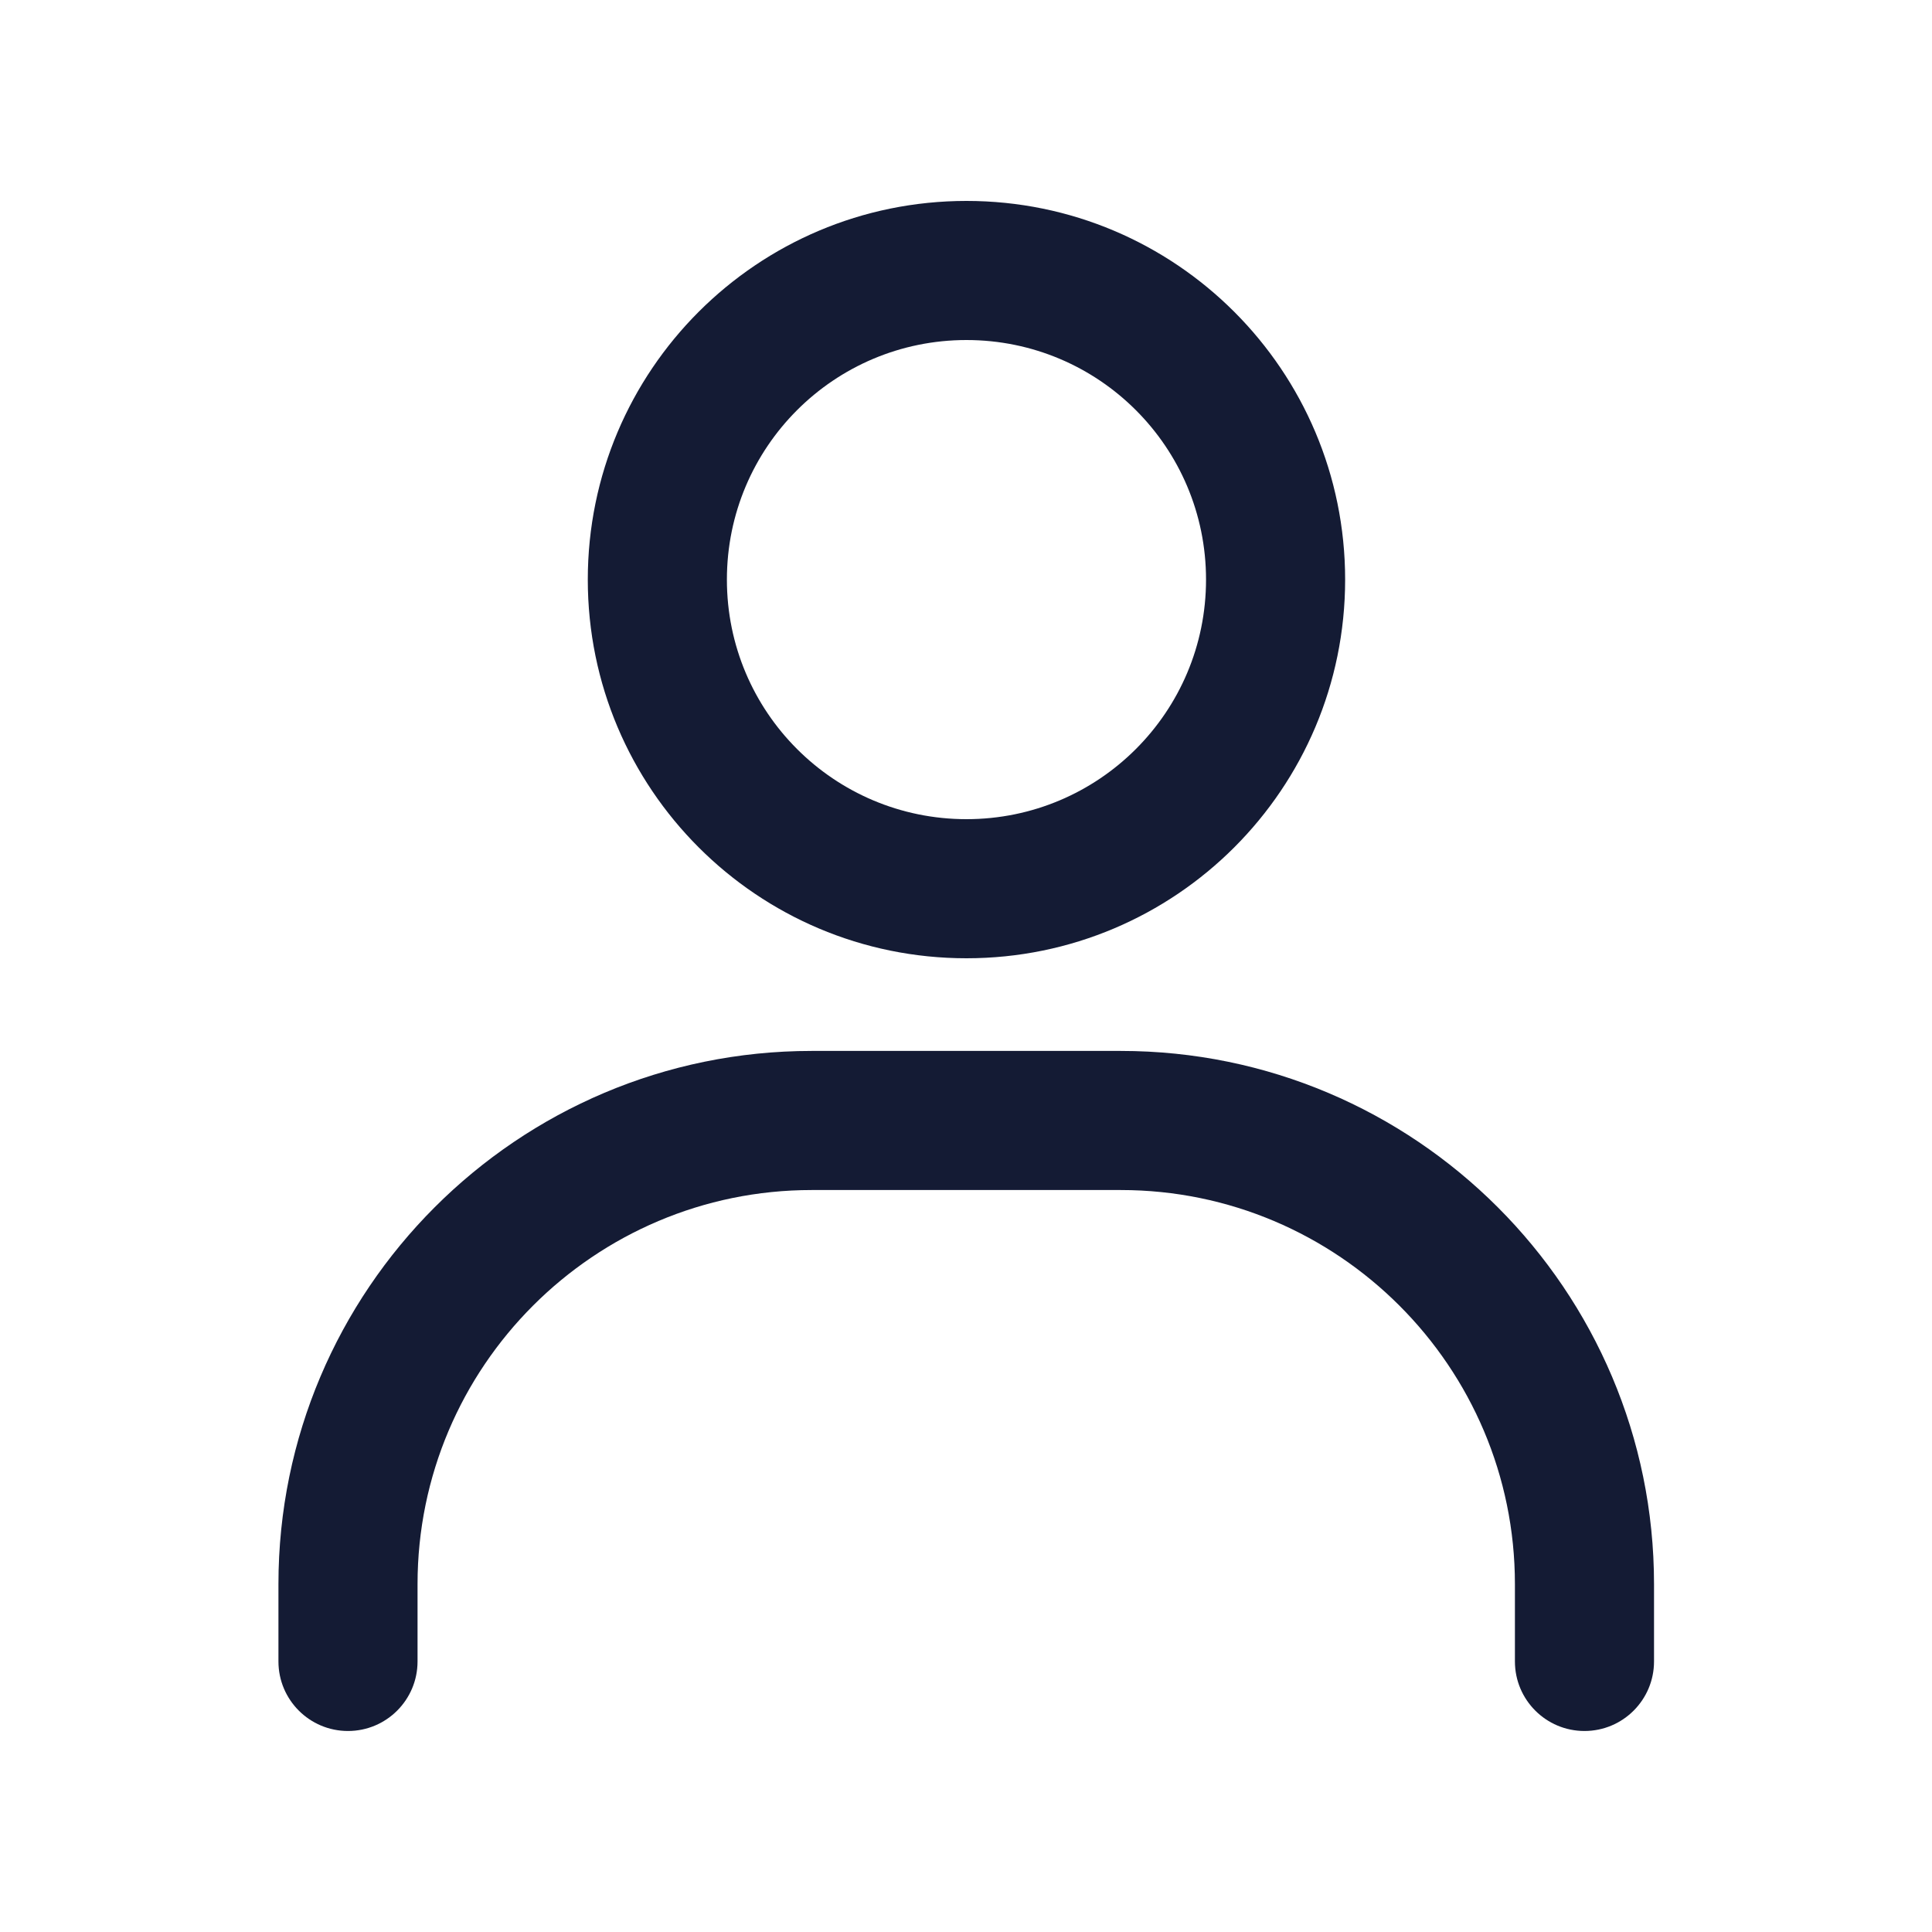 <svg width="25" height="25" viewBox="0 0 25 25" fill="none" xmlns="http://www.w3.org/2000/svg">
    <path fill-rule="evenodd" clipRule="evenodd" d="M10.503 15.399C7.69 15.399 5.403 17.686 5.403 20.499V21.499C5.403 21.996 5 22.399 4.503 22.399C4.006 22.399 3.603 21.996 3.603 21.499V20.499C3.603 16.692 6.696 13.599 10.503 13.599H14.503C18.31 13.599 21.403 16.692 21.403 20.499V21.499C21.403 21.996 21 22.399 20.503 22.399C20.006 22.399 19.603 21.996 19.603 21.499V20.499C19.603 17.686 17.316 15.399 14.503 15.399H10.503Z" fill="#141B34"/>
    <path fill-rule="evenodd" clipRule="evenodd" d="M12.506 4.4C10.793 4.4 9.406 5.787 9.406 7.5C9.406 9.213 10.793 10.6 12.506 10.6C14.219 10.6 15.606 9.213 15.606 7.5C15.606 5.787 14.219 4.4 12.506 4.4ZM7.606 7.5C7.606 4.793 9.799 2.6 12.506 2.6C15.213 2.6 17.406 4.793 17.406 7.5C17.406 10.207 15.213 12.4 12.506 12.4C9.799 12.4 7.606 10.207 7.606 7.5Z" fill="#141B34"/>
</svg>

